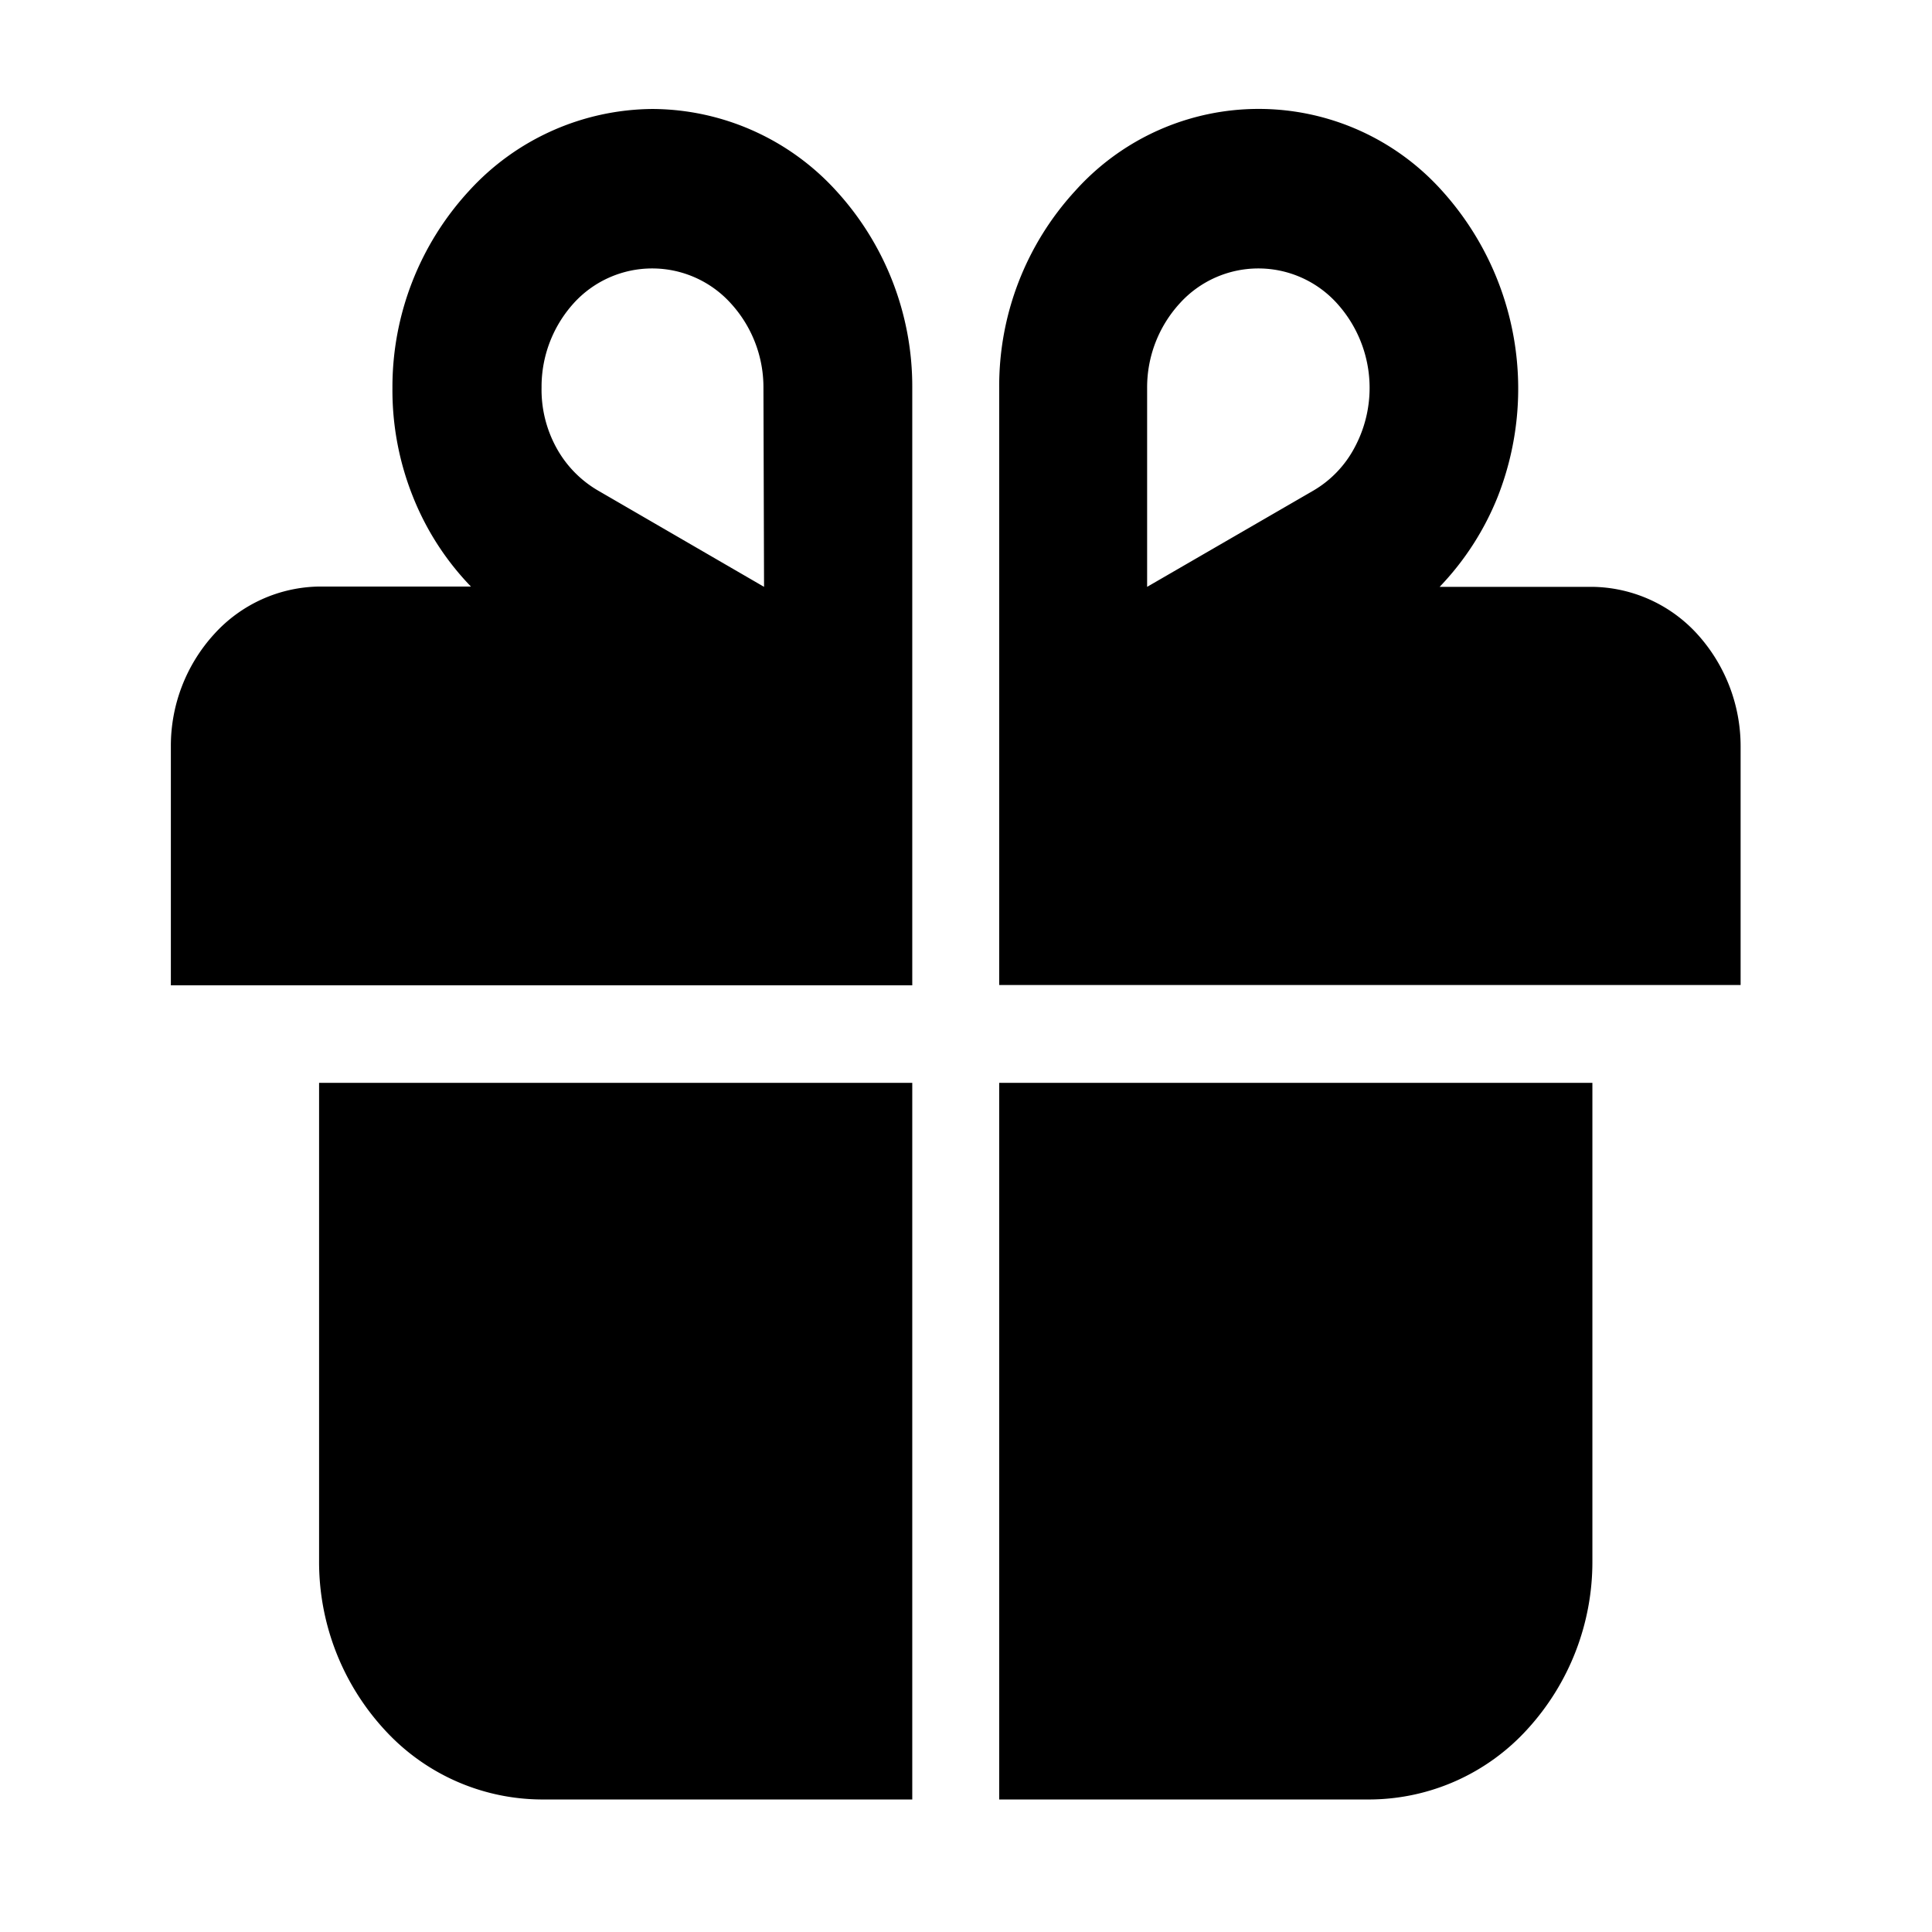 <svg xmlns="http://www.w3.org/2000/svg" id="Camada_1" data-name="Camada 1" viewBox="0 0 64 64"><path d="M21.62,3.61a8.3,8.3,0,0,0-6.08,2.71A9.59,9.59,0,0,0,13,12.85a9.49,9.49,0,0,0,.67,3.58,9.14,9.14,0,0,0,1.93,3H10.57A4.78,4.78,0,0,0,7.1,21a5.49,5.49,0,0,0-1.44,3.73v7.91H30.22V12.85A9.6,9.6,0,0,0,27.7,6.32,8.28,8.28,0,0,0,21.62,3.61Zm3.69,15.83-5.5-3.19a3.69,3.69,0,0,1-1.38-1.42,4,4,0,0,1-.49-2A4.12,4.12,0,0,1,19,10.05a3.51,3.51,0,0,1,5.21,0,4.12,4.12,0,0,1,1.08,2.8Zm27.44,0H47.69a9.3,9.3,0,0,0,1.93-3A9.78,9.78,0,0,0,47.77,6.32a8.16,8.16,0,0,0-12.15,0,9.55,9.55,0,0,0-2.52,6.53V32.63H57.66V24.72A5.53,5.53,0,0,0,56.22,21,4.78,4.78,0,0,0,52.75,19.44Zm-9.24-3.19L38,19.44V12.85a4.12,4.12,0,0,1,1.08-2.8,3.51,3.51,0,0,1,5.21,0,4.17,4.17,0,0,1,.58,4.78A3.6,3.6,0,0,1,43.51,16.25ZM33.1,35.87V59.61H45.38a7.1,7.1,0,0,0,5.21-2.32,8.21,8.21,0,0,0,2.16-5.59V35.87Zm-22.53,0V51.7a8.21,8.21,0,0,0,2.16,5.59,7.09,7.09,0,0,0,5.21,2.32H30.22V35.87Z"></path></svg>